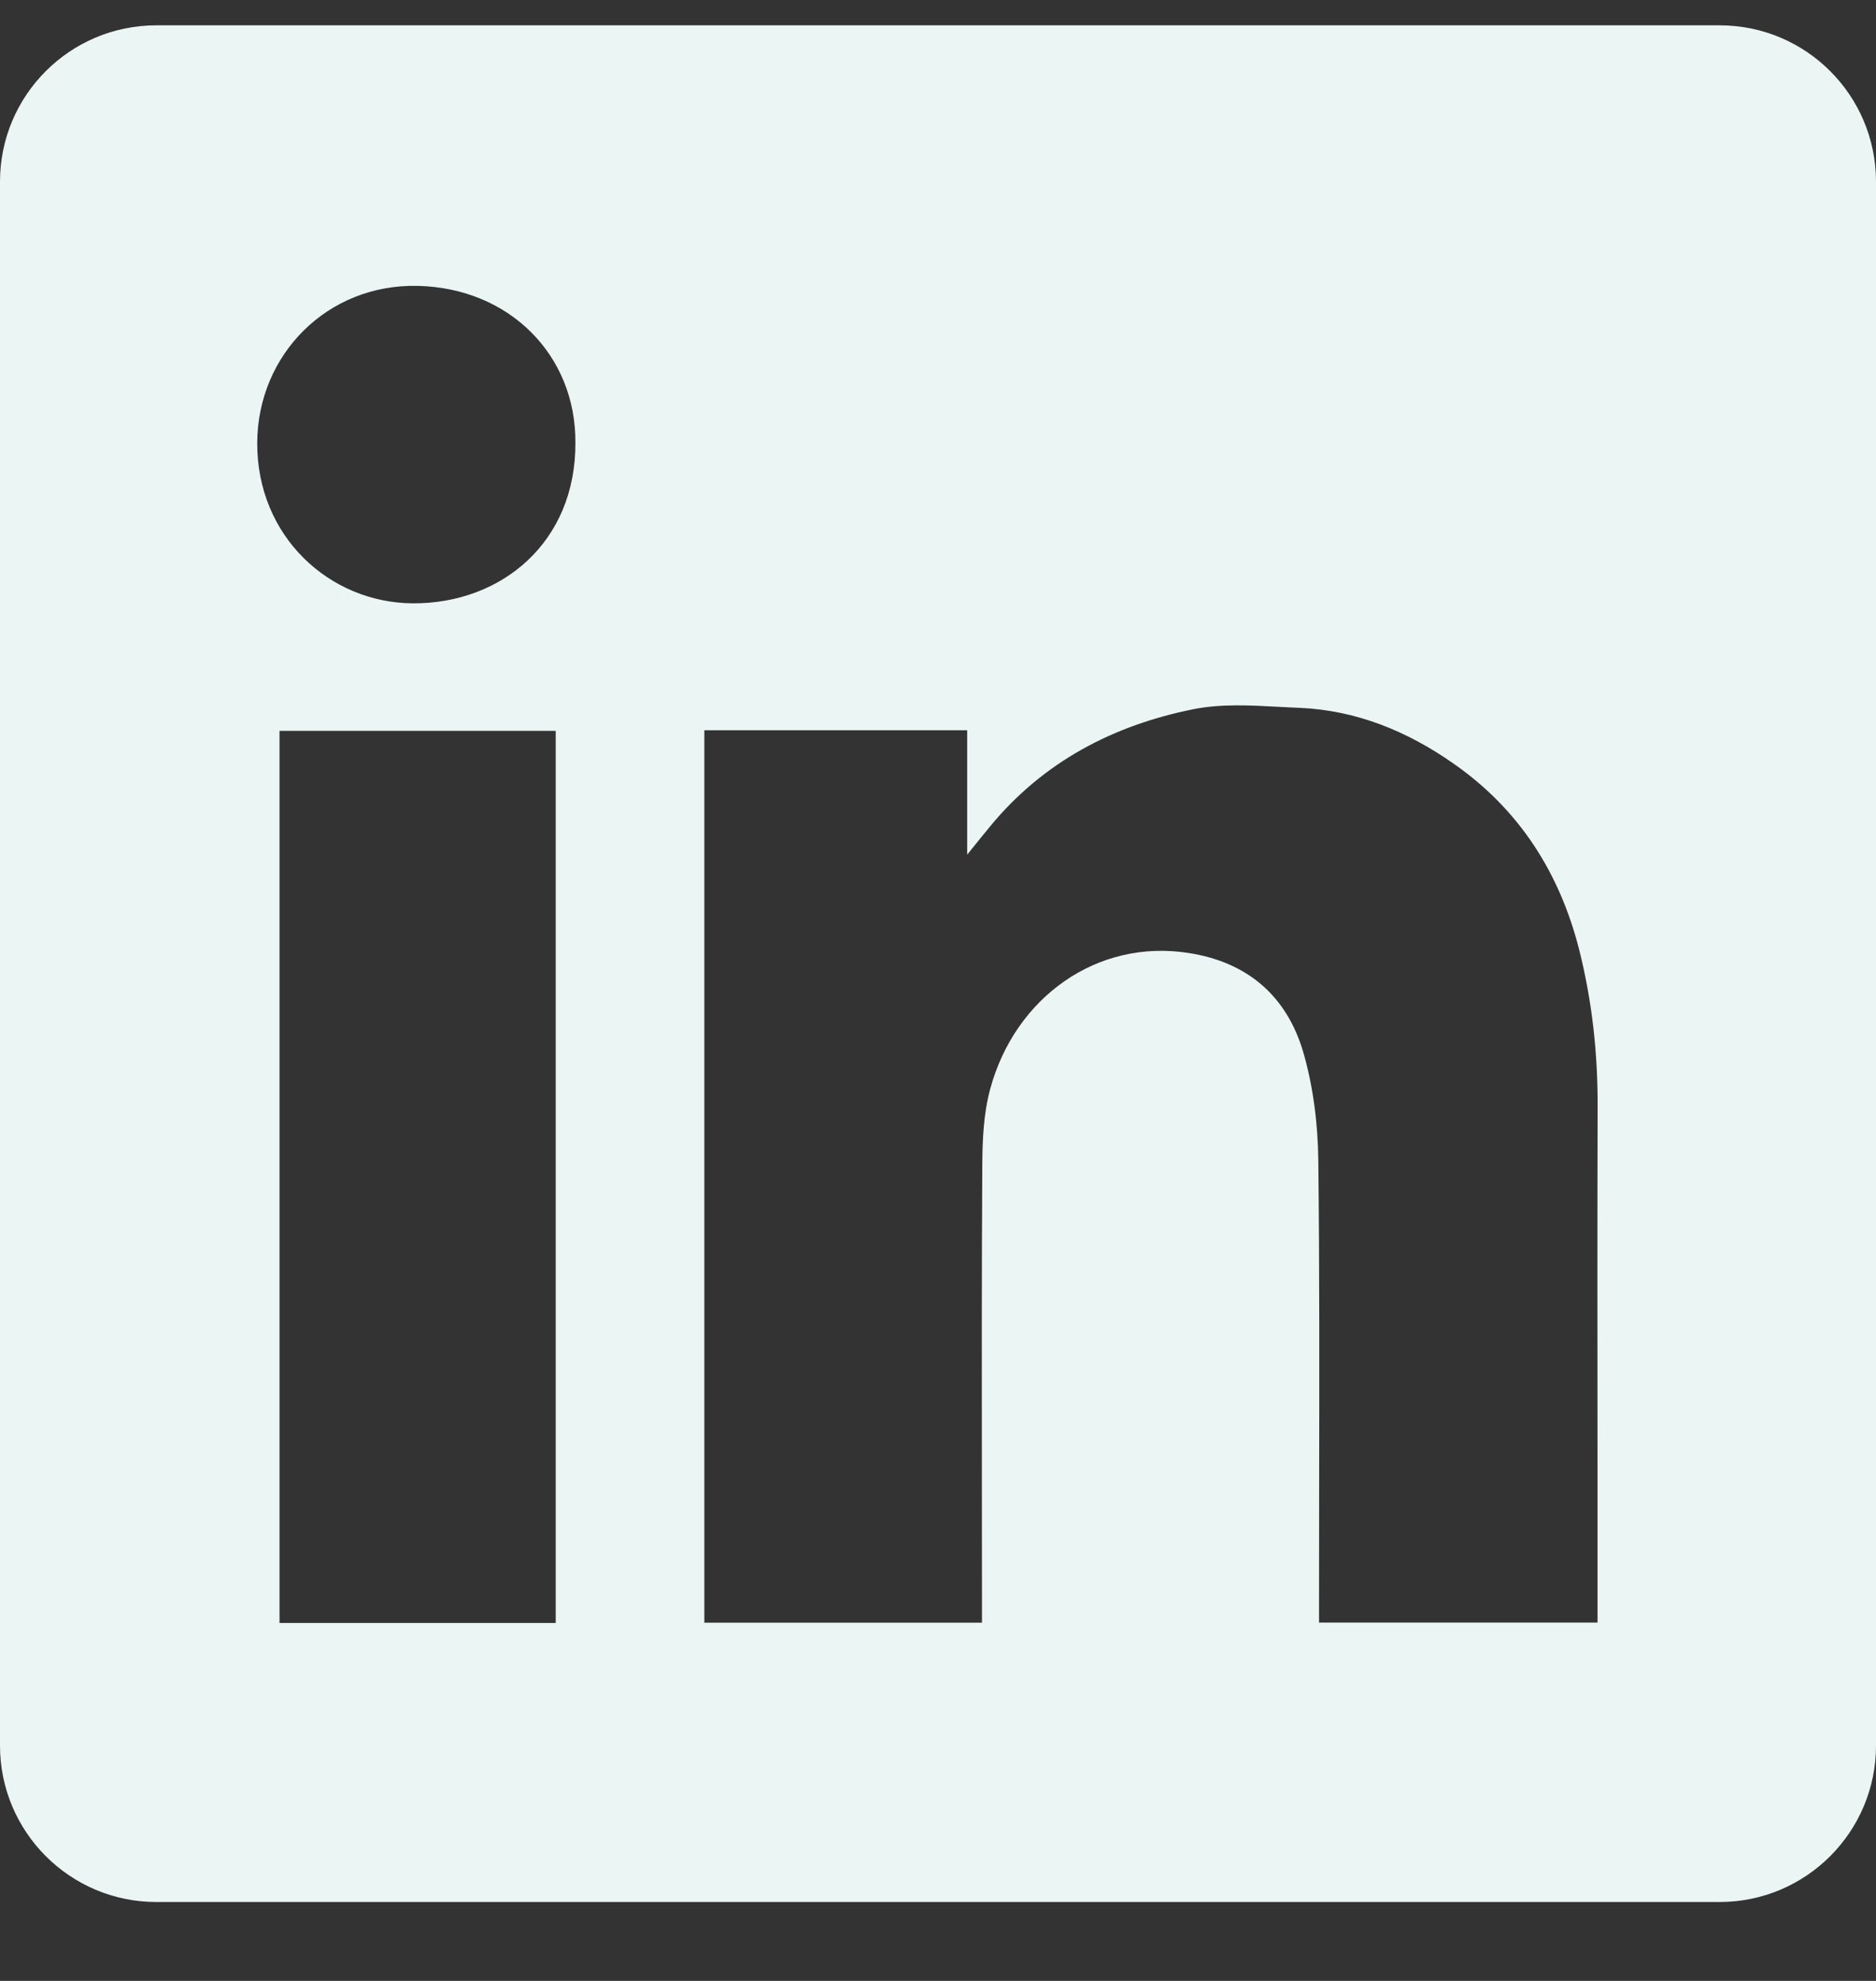 <svg width="18" height="19" viewBox="0 0 18 19" fill="none" xmlns="http://www.w3.org/2000/svg">
<rect x="0" y="0" width="18" height="19" fill="#333333" stroke="none"/>
<path fill-rule="evenodd" clip-rule="evenodd" d="M1.5 0.243C0.672 0.243 0 0.914 0 1.743V16.743C0 17.571 0.672 18.243 1.5 18.243H16.5C17.328 18.243 18 17.571 18 16.743V1.743C18 0.914 17.328 0.243 16.5 0.243H1.5ZM5.521 4.245C5.526 5.202 4.811 5.791 3.961 5.787C3.161 5.782 2.464 5.145 2.468 4.247C2.472 3.402 3.14 2.722 4.008 2.742C4.888 2.762 5.526 3.407 5.521 4.245ZM9.28 7.004H6.76H6.758V15.564H9.422V15.365C9.422 14.985 9.421 14.605 9.421 14.225C9.42 13.211 9.419 12.196 9.425 11.182C9.426 10.936 9.437 10.68 9.501 10.445C9.738 9.568 10.527 9.001 11.407 9.141C11.973 9.229 12.347 9.557 12.504 10.09C12.601 10.423 12.645 10.782 12.649 11.129C12.661 12.177 12.659 13.224 12.657 14.272C12.657 14.642 12.656 15.012 12.656 15.382V15.563H15.328V15.358C15.328 14.906 15.328 14.454 15.328 14.002C15.327 12.872 15.326 11.743 15.329 10.613C15.331 10.102 15.276 9.599 15.151 9.105C14.964 8.371 14.577 7.764 13.948 7.325C13.503 7.013 13.013 6.812 12.466 6.789C12.404 6.787 12.341 6.783 12.278 6.78C11.998 6.765 11.714 6.749 11.447 6.803C10.682 6.957 10.01 7.307 9.502 7.924C9.443 7.995 9.385 8.067 9.299 8.174L9.28 8.198V7.004ZM2.682 15.567H5.332V7.01H2.682V15.567Z" fill="#EBF6F4"/>
</svg>
